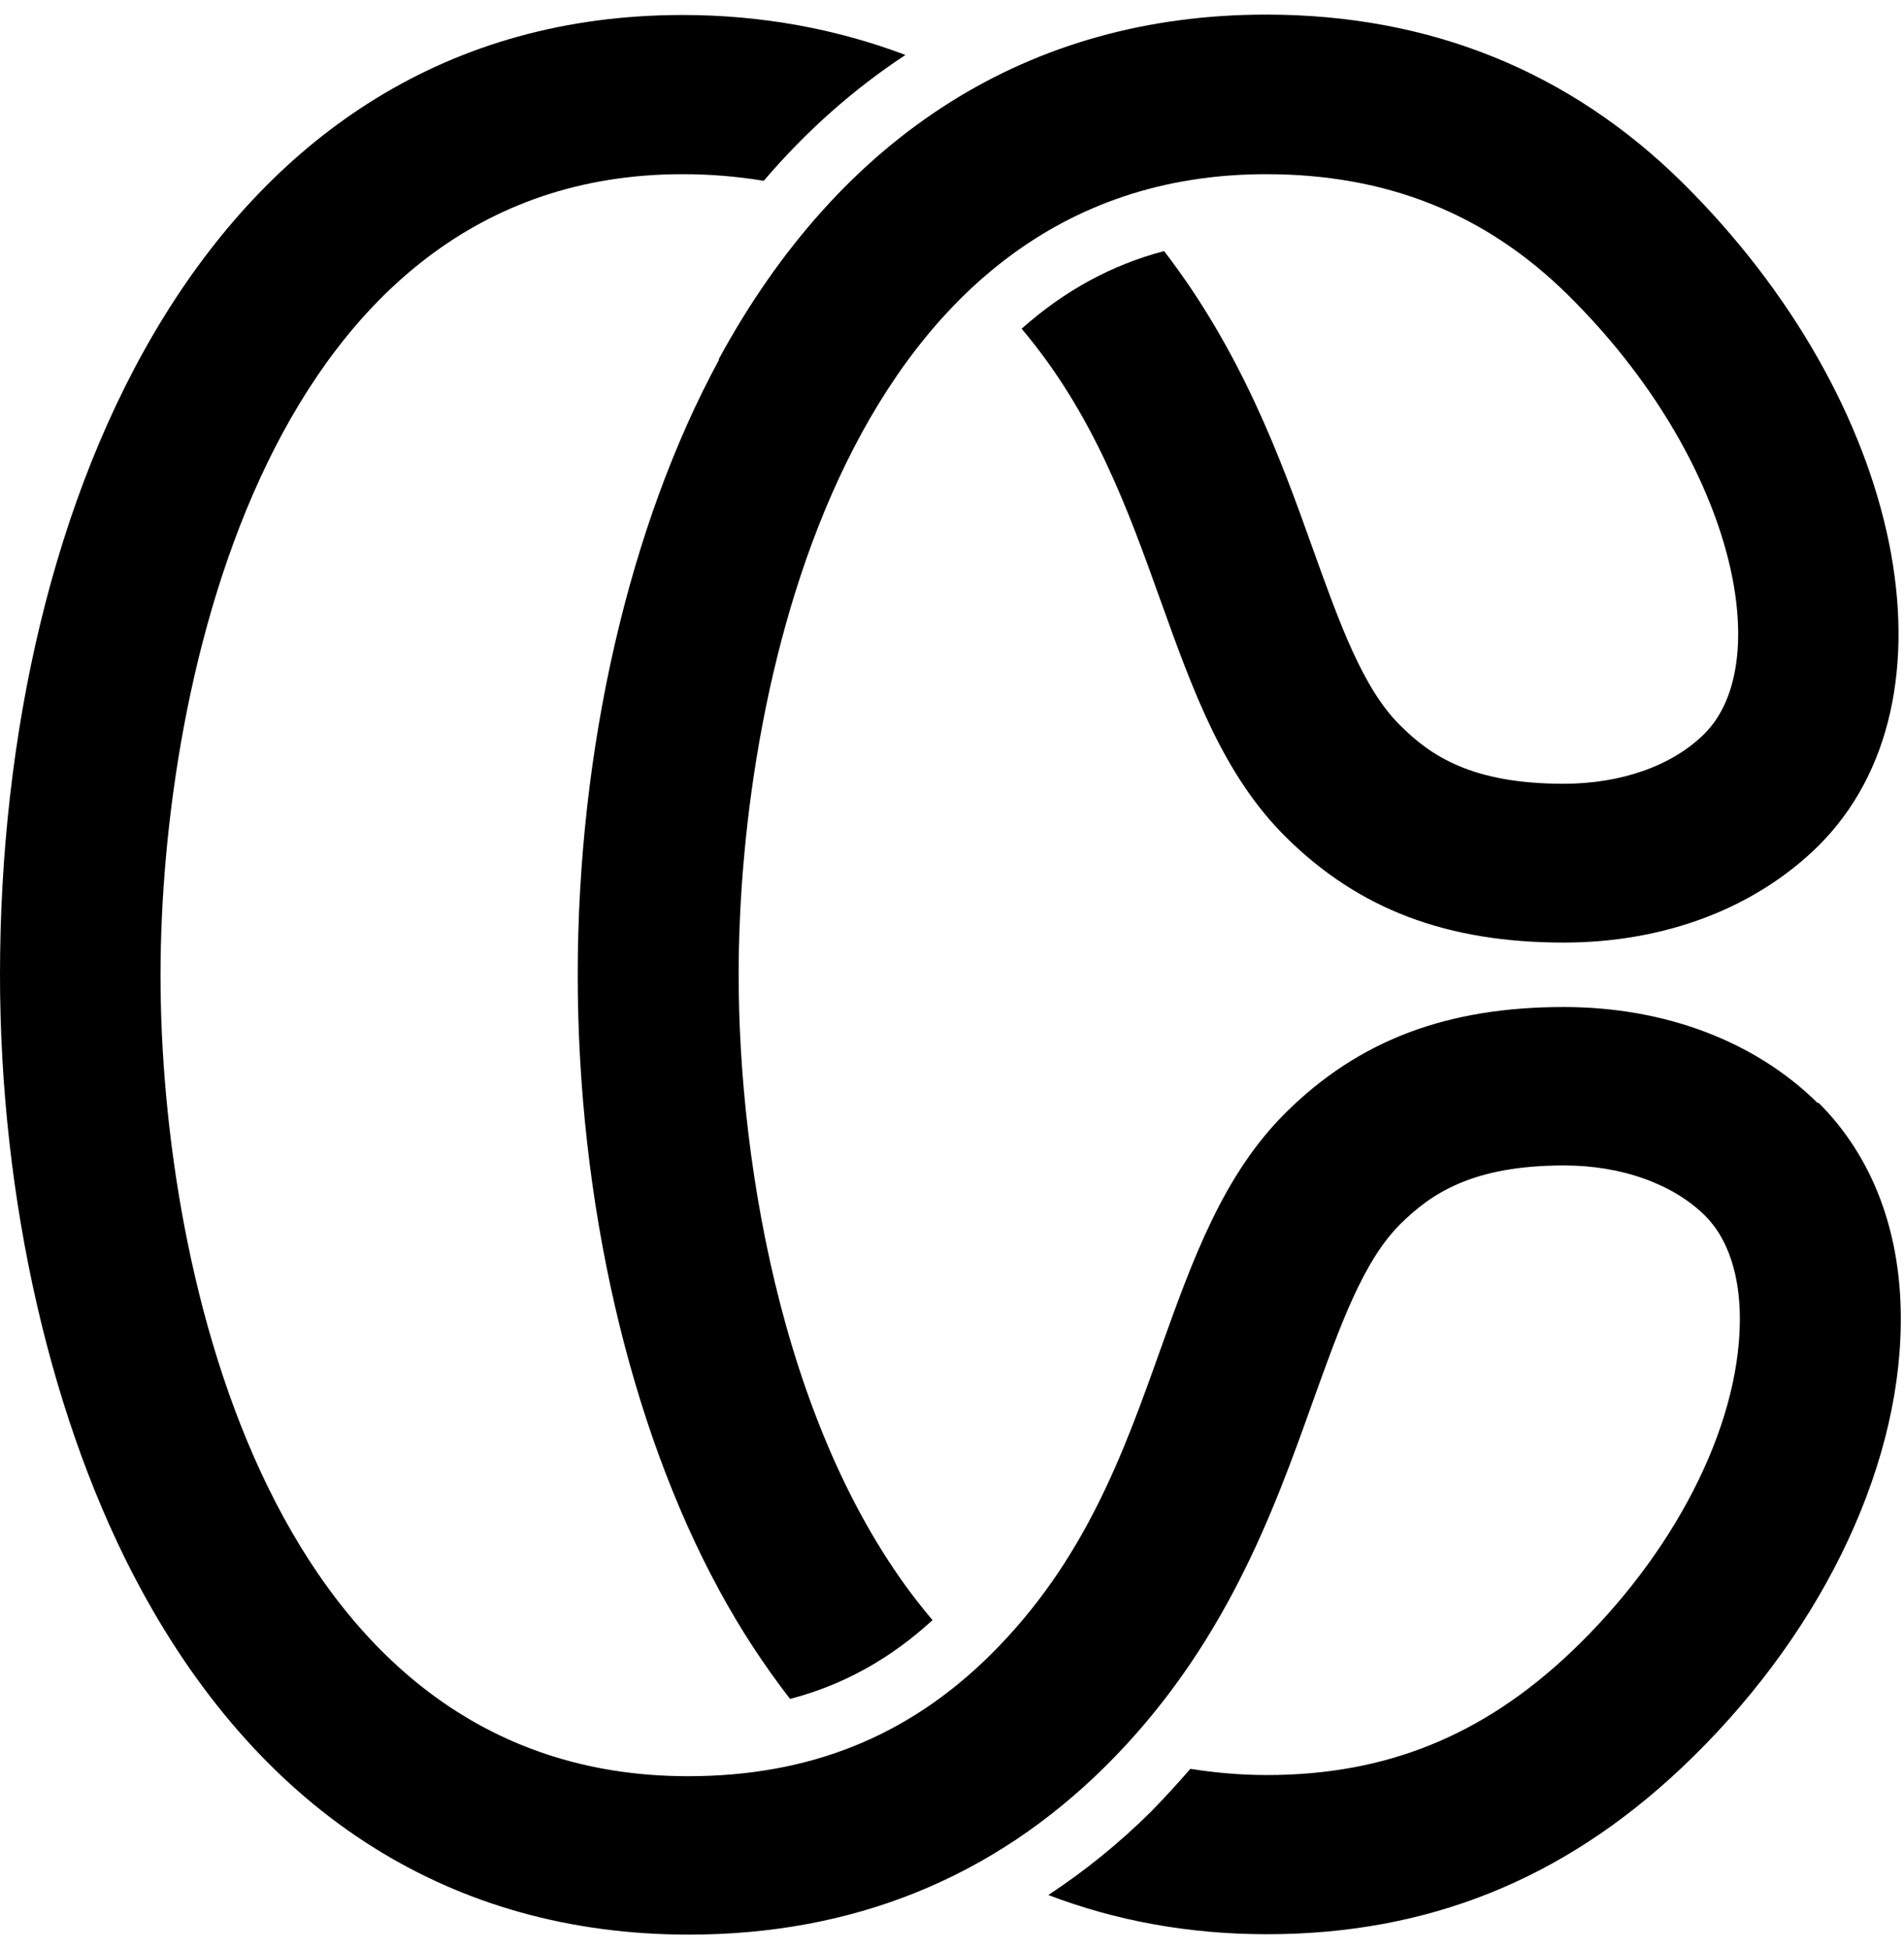 <svg width="127" height="130" viewBox="0 0 127 130" fill="none" xmlns="http://www.w3.org/2000/svg">
<g clip-path="url(#clip0_12_505)">
<path d="M47.96 23.997C41.965 35.029 38.535 49.972 38.535 65.019C38.535 80.066 41.965 95.008 47.96 106.041C49.4 108.708 50.997 111.117 52.698 113.318C56.258 112.386 59.374 110.651 62.201 108.061C52.41 96.562 49.269 77.89 49.269 65.019C49.269 45.181 56.677 11.618 84.453 11.618C92.516 11.618 99.114 14.26 104.611 19.698C115.659 30.627 118.512 44.171 113.669 48.962C111.522 51.086 108.119 52.277 104.297 52.277C98.171 52.277 95.422 50.413 93.38 48.367C90.893 45.907 89.349 41.556 87.542 36.532C85.422 30.575 82.804 23.453 77.647 16.746C74.113 17.678 70.971 19.413 68.144 21.925C72.934 27.597 75.212 33.916 77.411 40.054C79.558 46.036 81.574 51.682 85.788 55.851C90.632 60.642 96.496 62.869 104.297 62.869C111.025 62.869 117.046 60.59 121.261 56.447C131.104 46.709 127.046 26.846 112.203 12.162C104.69 4.755 95.37 0.974 84.453 0.974C68.72 0.974 56.102 8.925 47.934 23.971L47.96 23.997Z" fill="black"/>
<path d="M121.261 73.591C117.072 69.447 111.051 67.168 104.297 67.168C96.496 67.168 90.632 69.396 85.788 74.187C81.574 78.356 79.558 84.002 77.411 89.984C74.924 96.977 72.332 104.176 66.049 110.392C60.552 115.83 53.981 118.472 45.892 118.472C18.116 118.472 10.707 84.908 10.707 65.071C10.707 45.233 18.064 11.618 45.525 11.618C47.41 11.618 49.19 11.773 50.944 12.058C53.798 8.717 56.965 5.921 60.395 3.667C55.813 1.932 50.813 1 45.525 1C14.084 1 0 33.165 0 65.019C0 80.04 3.429 95.008 9.424 106.041C17.592 121.087 30.21 129.038 45.944 129.038C56.861 129.038 66.18 125.283 73.694 117.85C81.678 109.951 84.951 100.809 87.569 93.48C89.375 88.456 90.919 84.106 93.406 81.645C95.448 79.625 98.197 77.735 104.323 77.735C108.145 77.735 111.548 78.952 113.695 81.05C115.685 83.018 116.077 86.022 116.051 88.171C115.973 95.267 111.627 103.71 104.742 110.236C98.852 115.804 92.412 118.394 84.506 118.394C82.725 118.394 81.024 118.239 79.401 117.98C78.563 118.938 77.699 119.896 76.757 120.854C74.61 122.978 72.332 124.817 69.924 126.396C74.4 128.106 79.27 129.012 84.506 129.012C95.213 129.012 104.245 125.386 112.151 117.928C121.208 109.382 126.68 98.297 126.785 88.301C126.863 82.293 124.952 77.191 121.287 73.539L121.261 73.591Z" fill="black"/>
</g>
<defs>
<clipPath id="clip0_12_505">
<rect width="126.787" height="128.064" fill="white" transform="translate(0 0.974)"/>
</clipPath>
</defs>
</svg>
